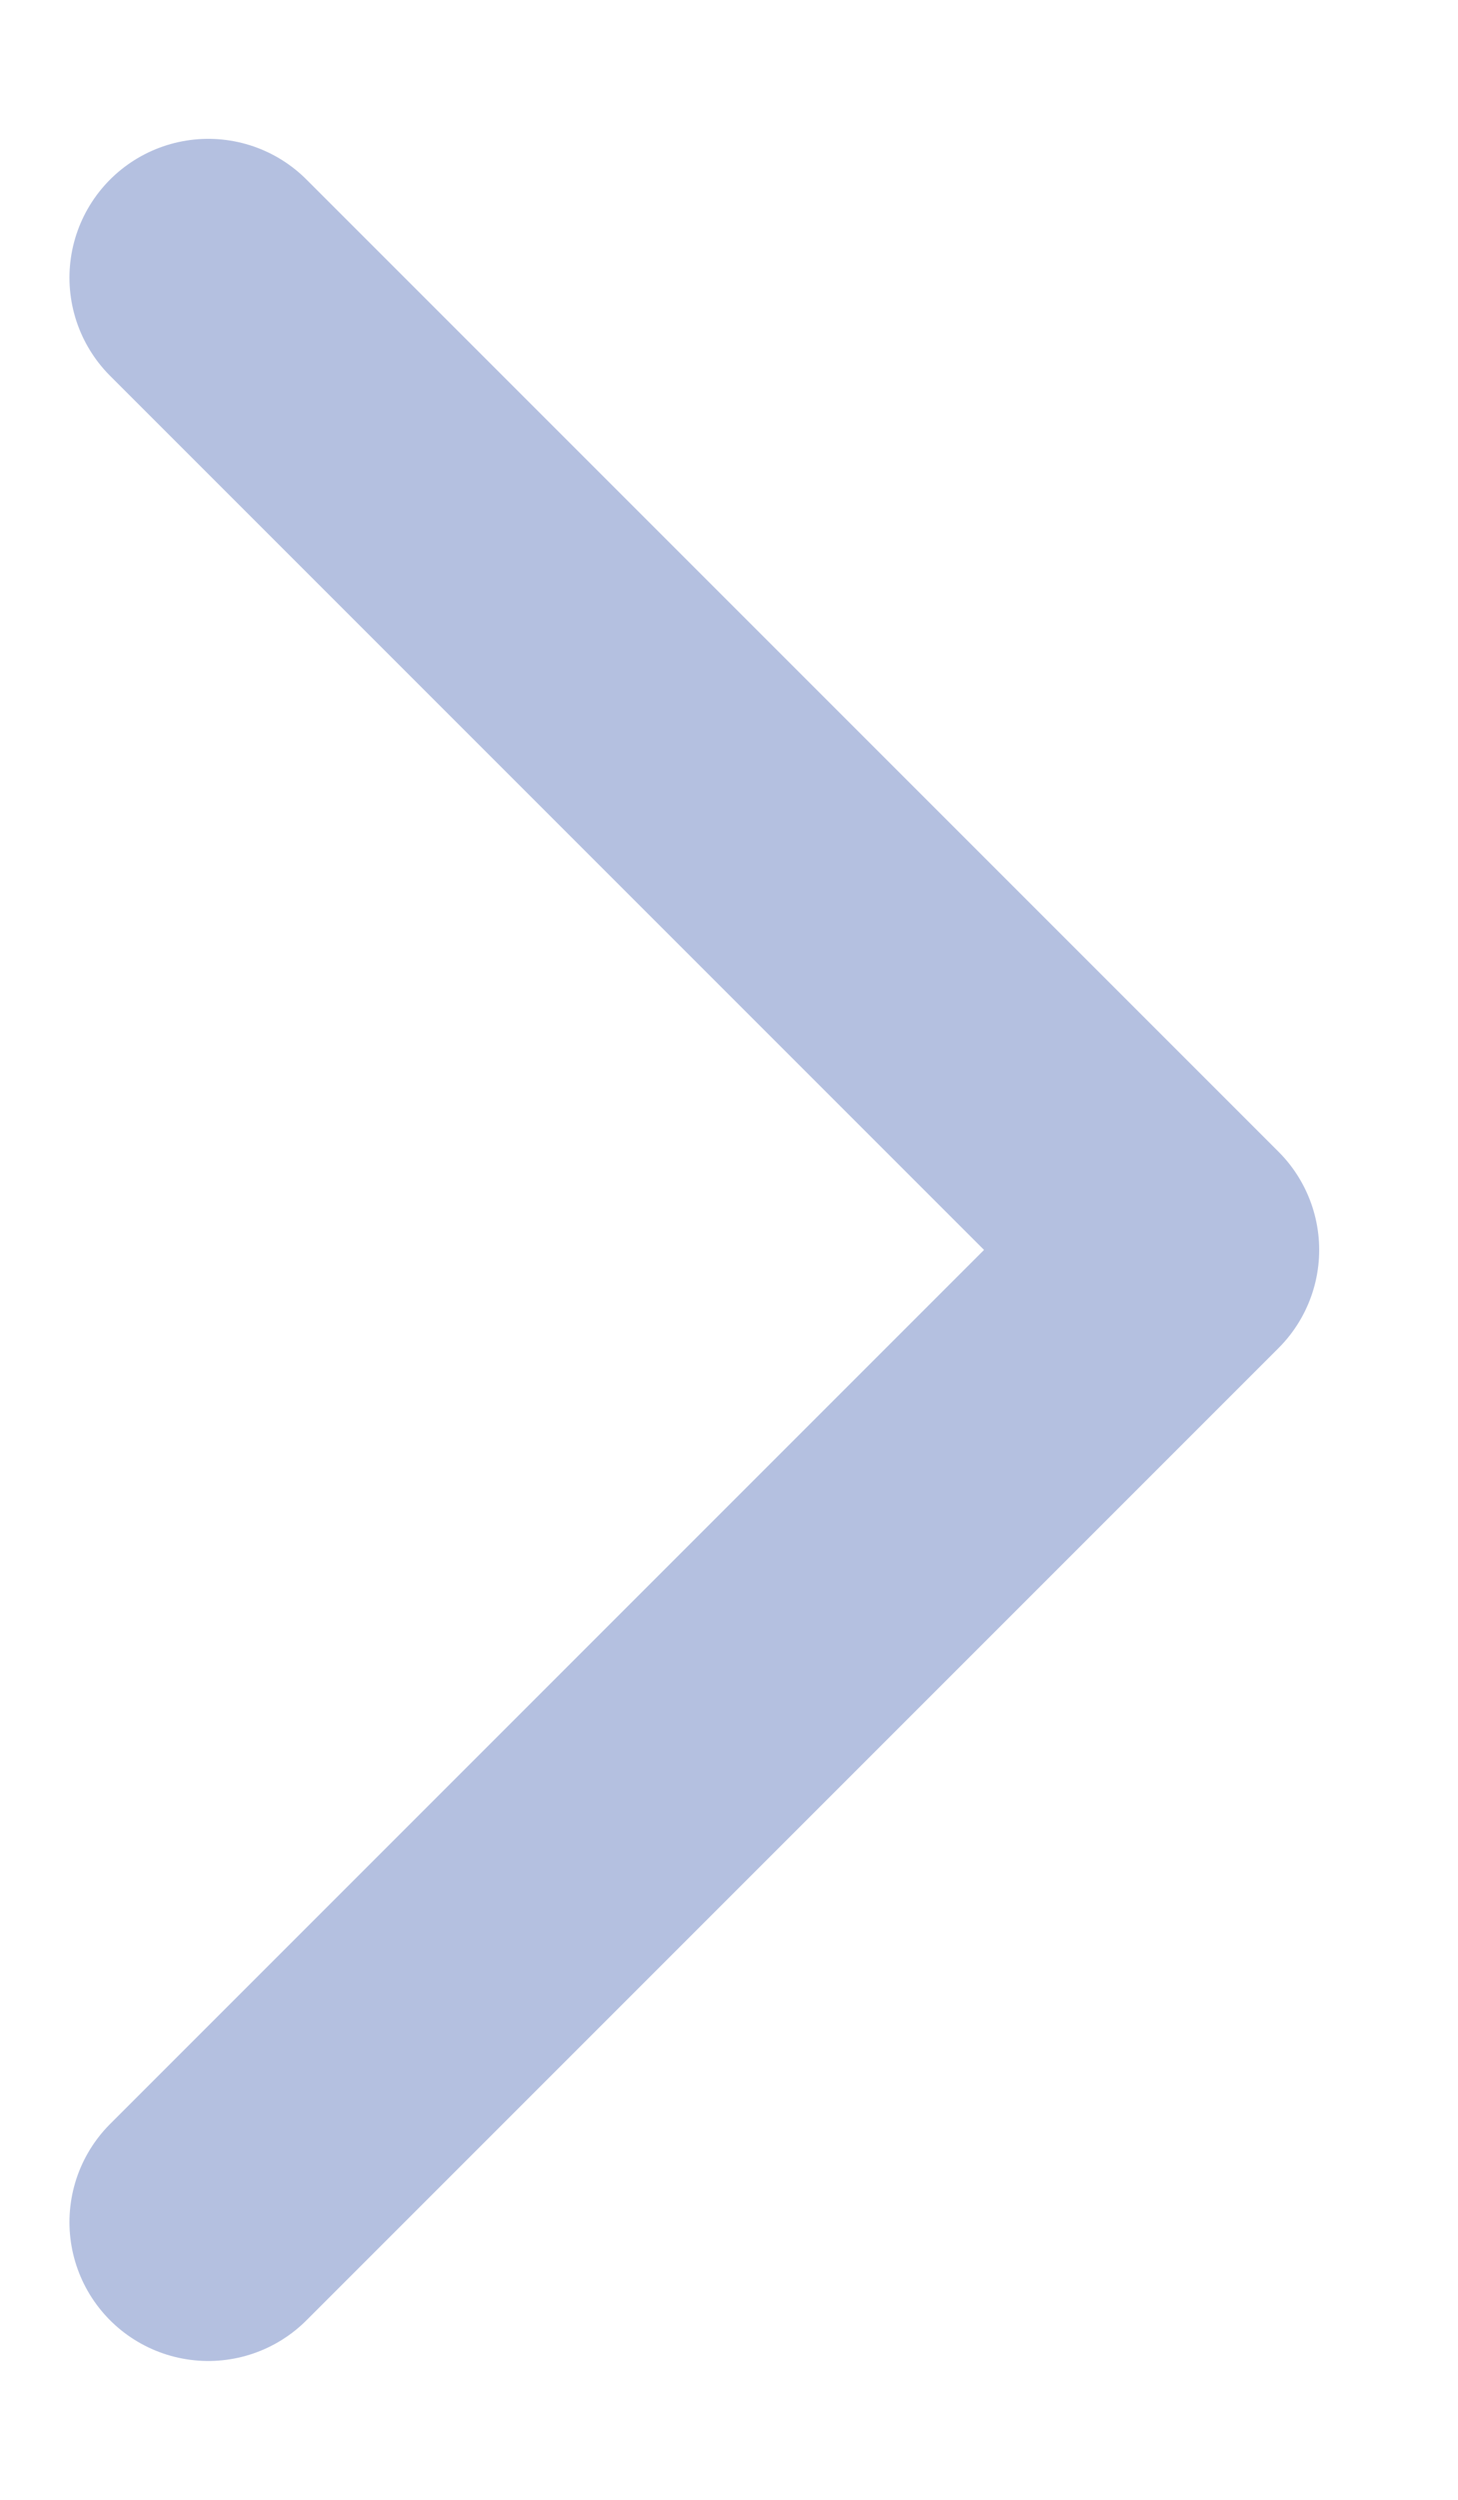 <svg width="7" height="12" viewBox="0 0 7 12" fill="none" xmlns="http://www.w3.org/2000/svg">
<path d="M1 1.333L5.667 6L1 10.667" stroke="#B4C0E0" stroke-width="1.333" stroke-linecap="round" stroke-linejoin="round"/>
</svg>
